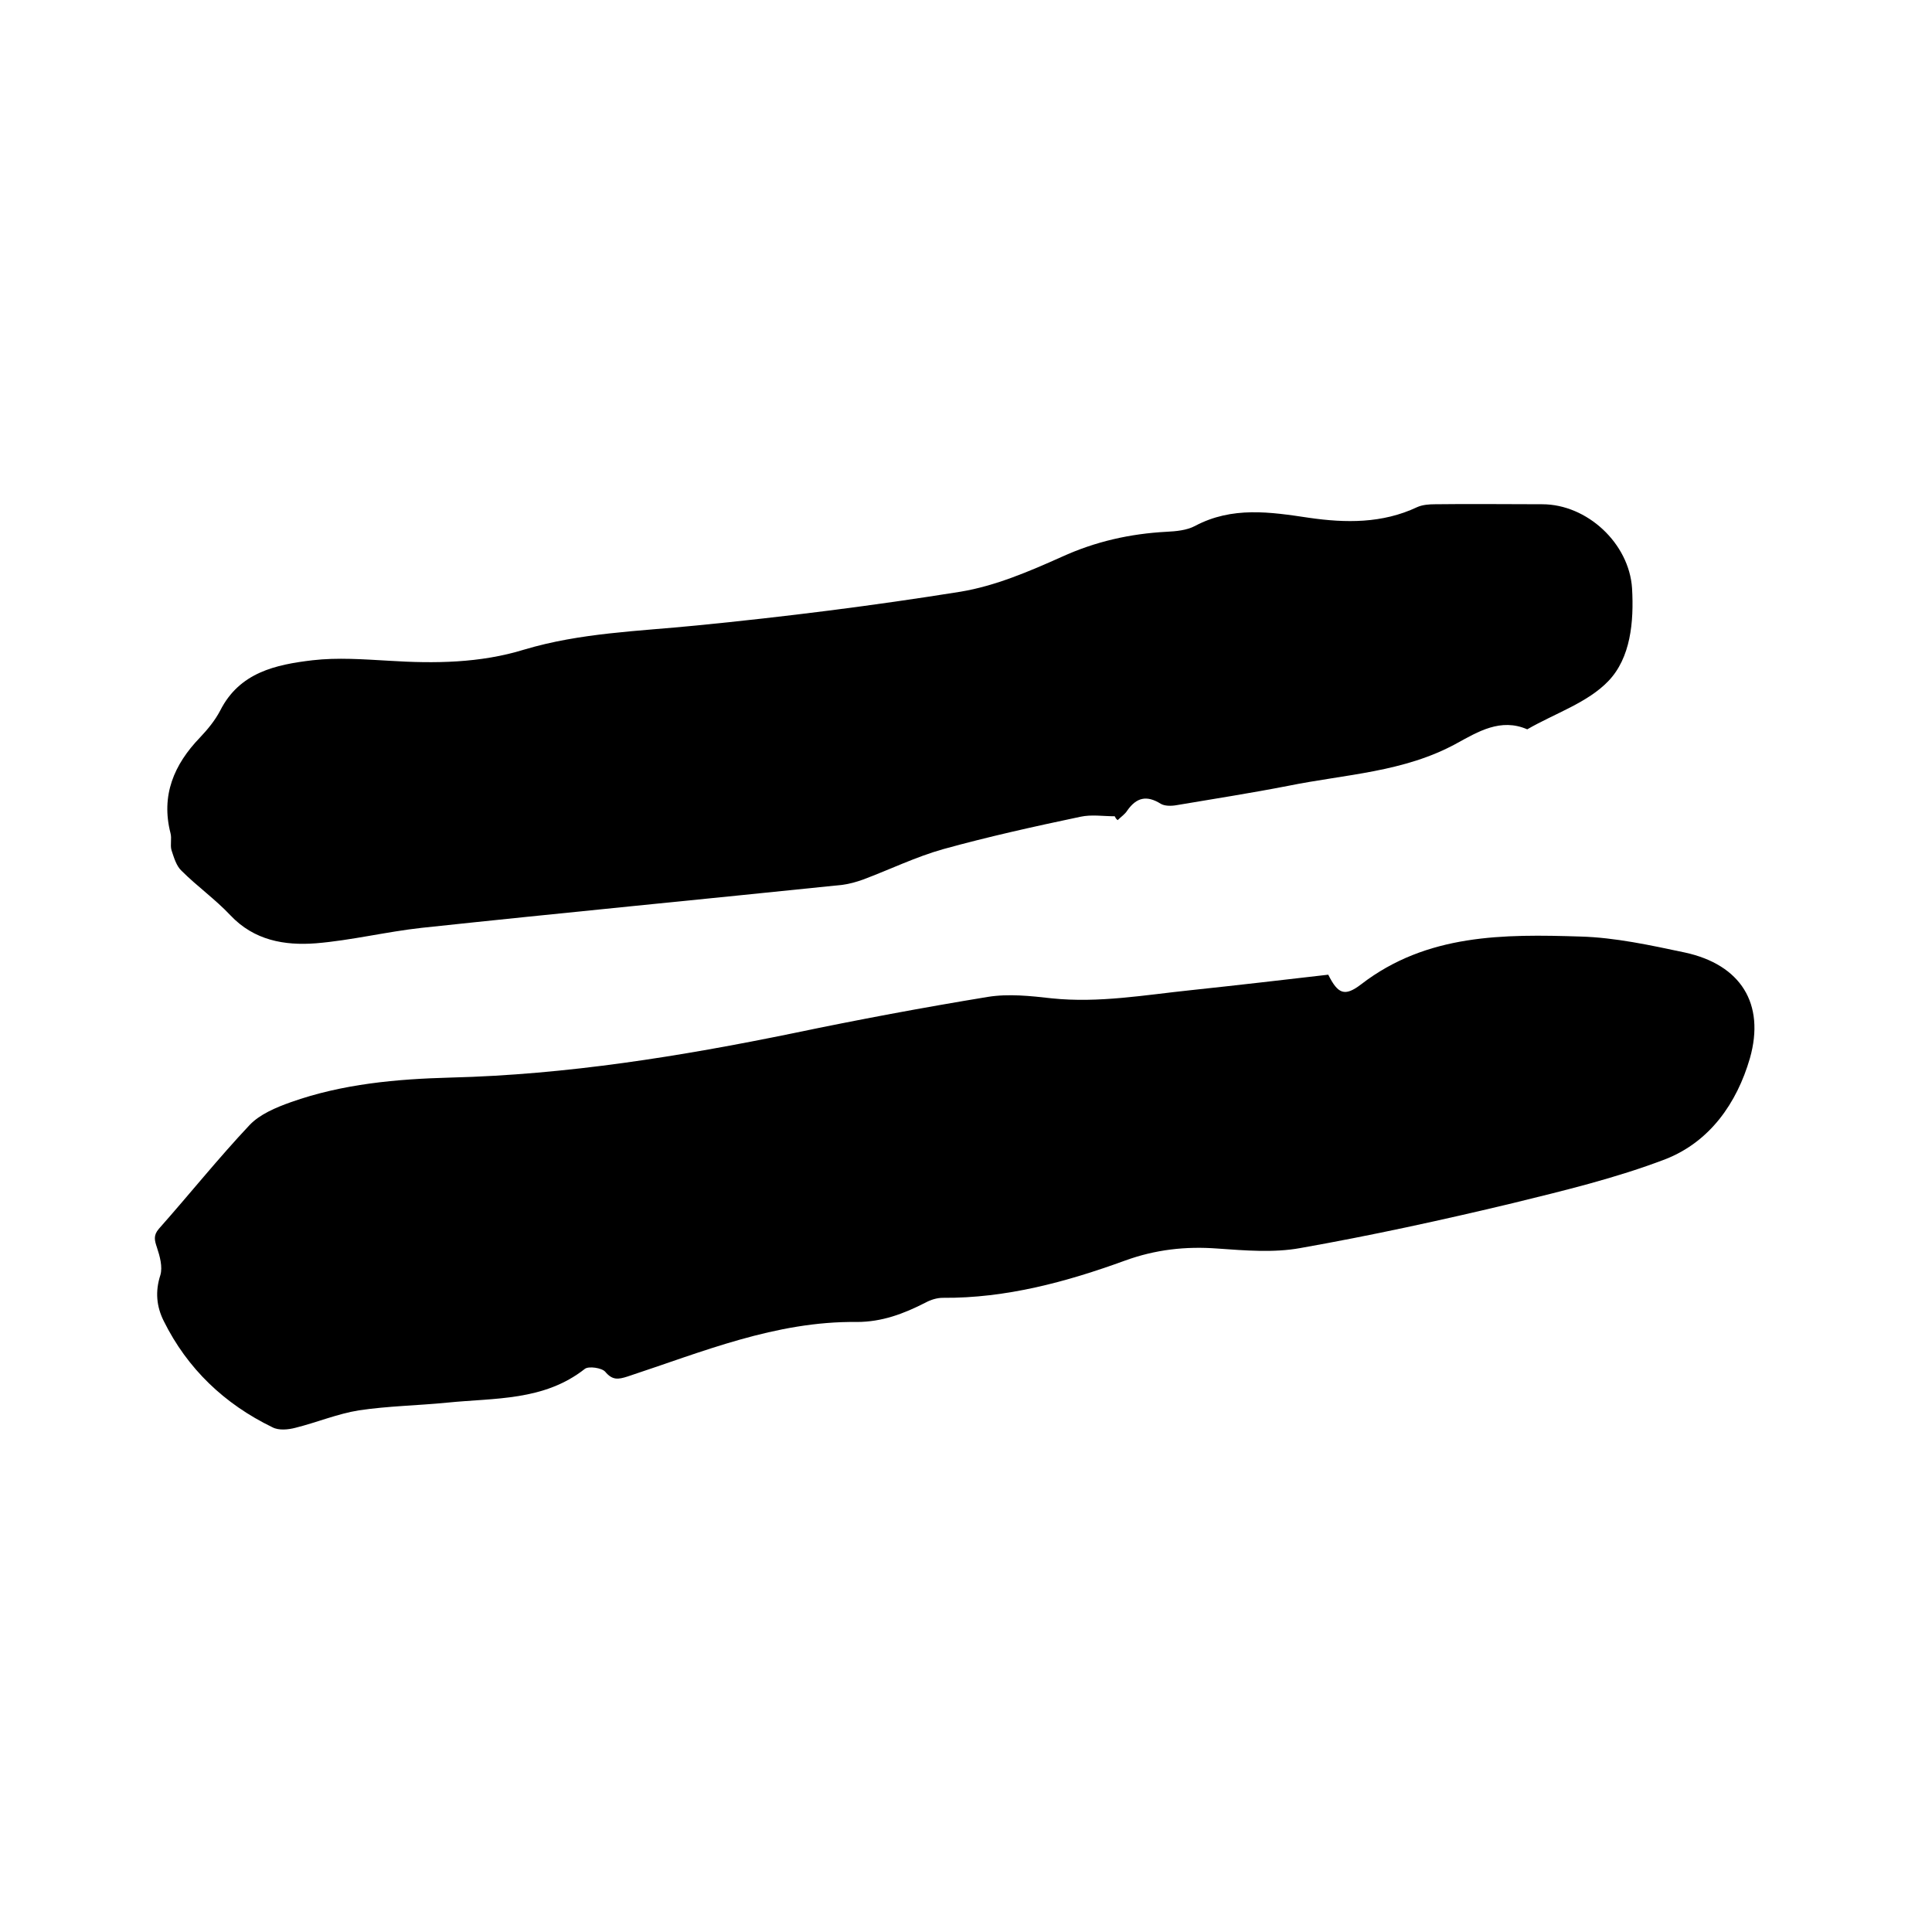 <svg enable-background="new 0 0 400 400" viewBox="0 0 400 400" xmlns="http://www.w3.org/2000/svg"><path d="m275 201.8c2 4 3.4 4.6 6.8 2 13.6-10.5 29.6-10.4 45.4-9.9 7.2.2 14.5 1.8 21.6 3.3 11.6 2.5 16.7 10.6 13.5 21.9-2.7 9.3-8.3 17.3-17.5 20.9-10.2 3.9-21 6.5-31.6 9.1-14.6 3.5-29.3 6.7-44 9.3-5.5 1-11.4.5-17.1.1-6.6-.5-12.9.2-19.2 2.5-12.1 4.4-24.6 7.8-37.7 7.7-1.2 0-2.5.4-3.6 1-4.5 2.3-9 4-14.2 4-16.8-.2-32 6.2-47.5 11.3-1.9.6-3.1.8-4.6-1-.7-.8-3.4-1.2-4.2-.6-8.5 6.7-18.7 6-28.5 7-6.1.6-12.3.7-18.3 1.6-4.4.7-8.7 2.5-13.1 3.6-1.5.4-3.5.6-4.8-.1-9.9-4.8-17.6-12.1-22.5-22-1.5-3-1.8-6.1-.7-9.5.5-1.7-.1-3.9-.7-5.7-.5-1.5-.8-2.5.4-3.9 6.3-7.1 12.3-14.6 18.8-21.5 2.1-2.2 5.4-3.6 8.5-4.7 10.7-3.8 21.9-4.8 33.1-5.1 24-.6 47.6-4.4 71-9.2 13.4-2.8 26.8-5.3 40.2-7.5 4.3-.7 8.9-.2 13.3.3 9.7 1 19.2-.7 28.8-1.7 9.4-1 18.9-2.1 28.4-3.2z"/><path d="m230.8 169c-2.4 0-4.8-.4-7.1.1-9.5 2-19 4.1-28.4 6.7-5.7 1.6-11 4.2-16.6 6.3-1.4.5-2.8.9-4.3 1.1-29 3-58.1 5.8-87.1 8.9-7.3.8-14.6 2.6-21.9 3.2-6.5.5-12.8-.6-17.7-5.8-3.1-3.3-6.9-6-10.1-9.2-1.1-1-1.6-2.8-2.1-4.3-.3-1.1.1-2.4-.2-3.5-2-7.8.7-14.2 6.1-19.8 1.6-1.7 3.1-3.5 4.2-5.6 4-7.9 11.5-9.5 19.1-10.4 5.2-.6 10.5-.2 15.8.1 9.5.6 18.9.5 28-2.3 11.7-3.5 23.7-3.8 35.7-5 18.3-1.8 36.6-4.1 54.7-7 7.2-1.2 14.2-4.2 20.9-7.2 7-3.2 14.2-4.8 21.7-5.2 2-.1 4.2-.3 5.9-1.2 7.7-4.1 15.6-2.9 23.6-1.7 7.6 1.1 15.2 1.2 22.4-2.2 1.1-.5 2.5-.6 3.7-.6 7.4-.1 14.8 0 22.2 0 9.3 0 18 8.1 18.6 17.4.4 7-.3 14.4-4.9 19.2-4.3 4.5-11.1 6.7-16.8 10-5.5-2.4-10.2.5-14.6 2.9-10.9 6-23.1 6.4-34.9 8.8-7.7 1.5-15.4 2.7-23.1 4-1.1.2-2.5.2-3.3-.3-2.9-1.8-5-1.3-6.9 1.4-.5.8-1.3 1.3-2 2-.4-.3-.5-.6-.6-.8z"/></svg>